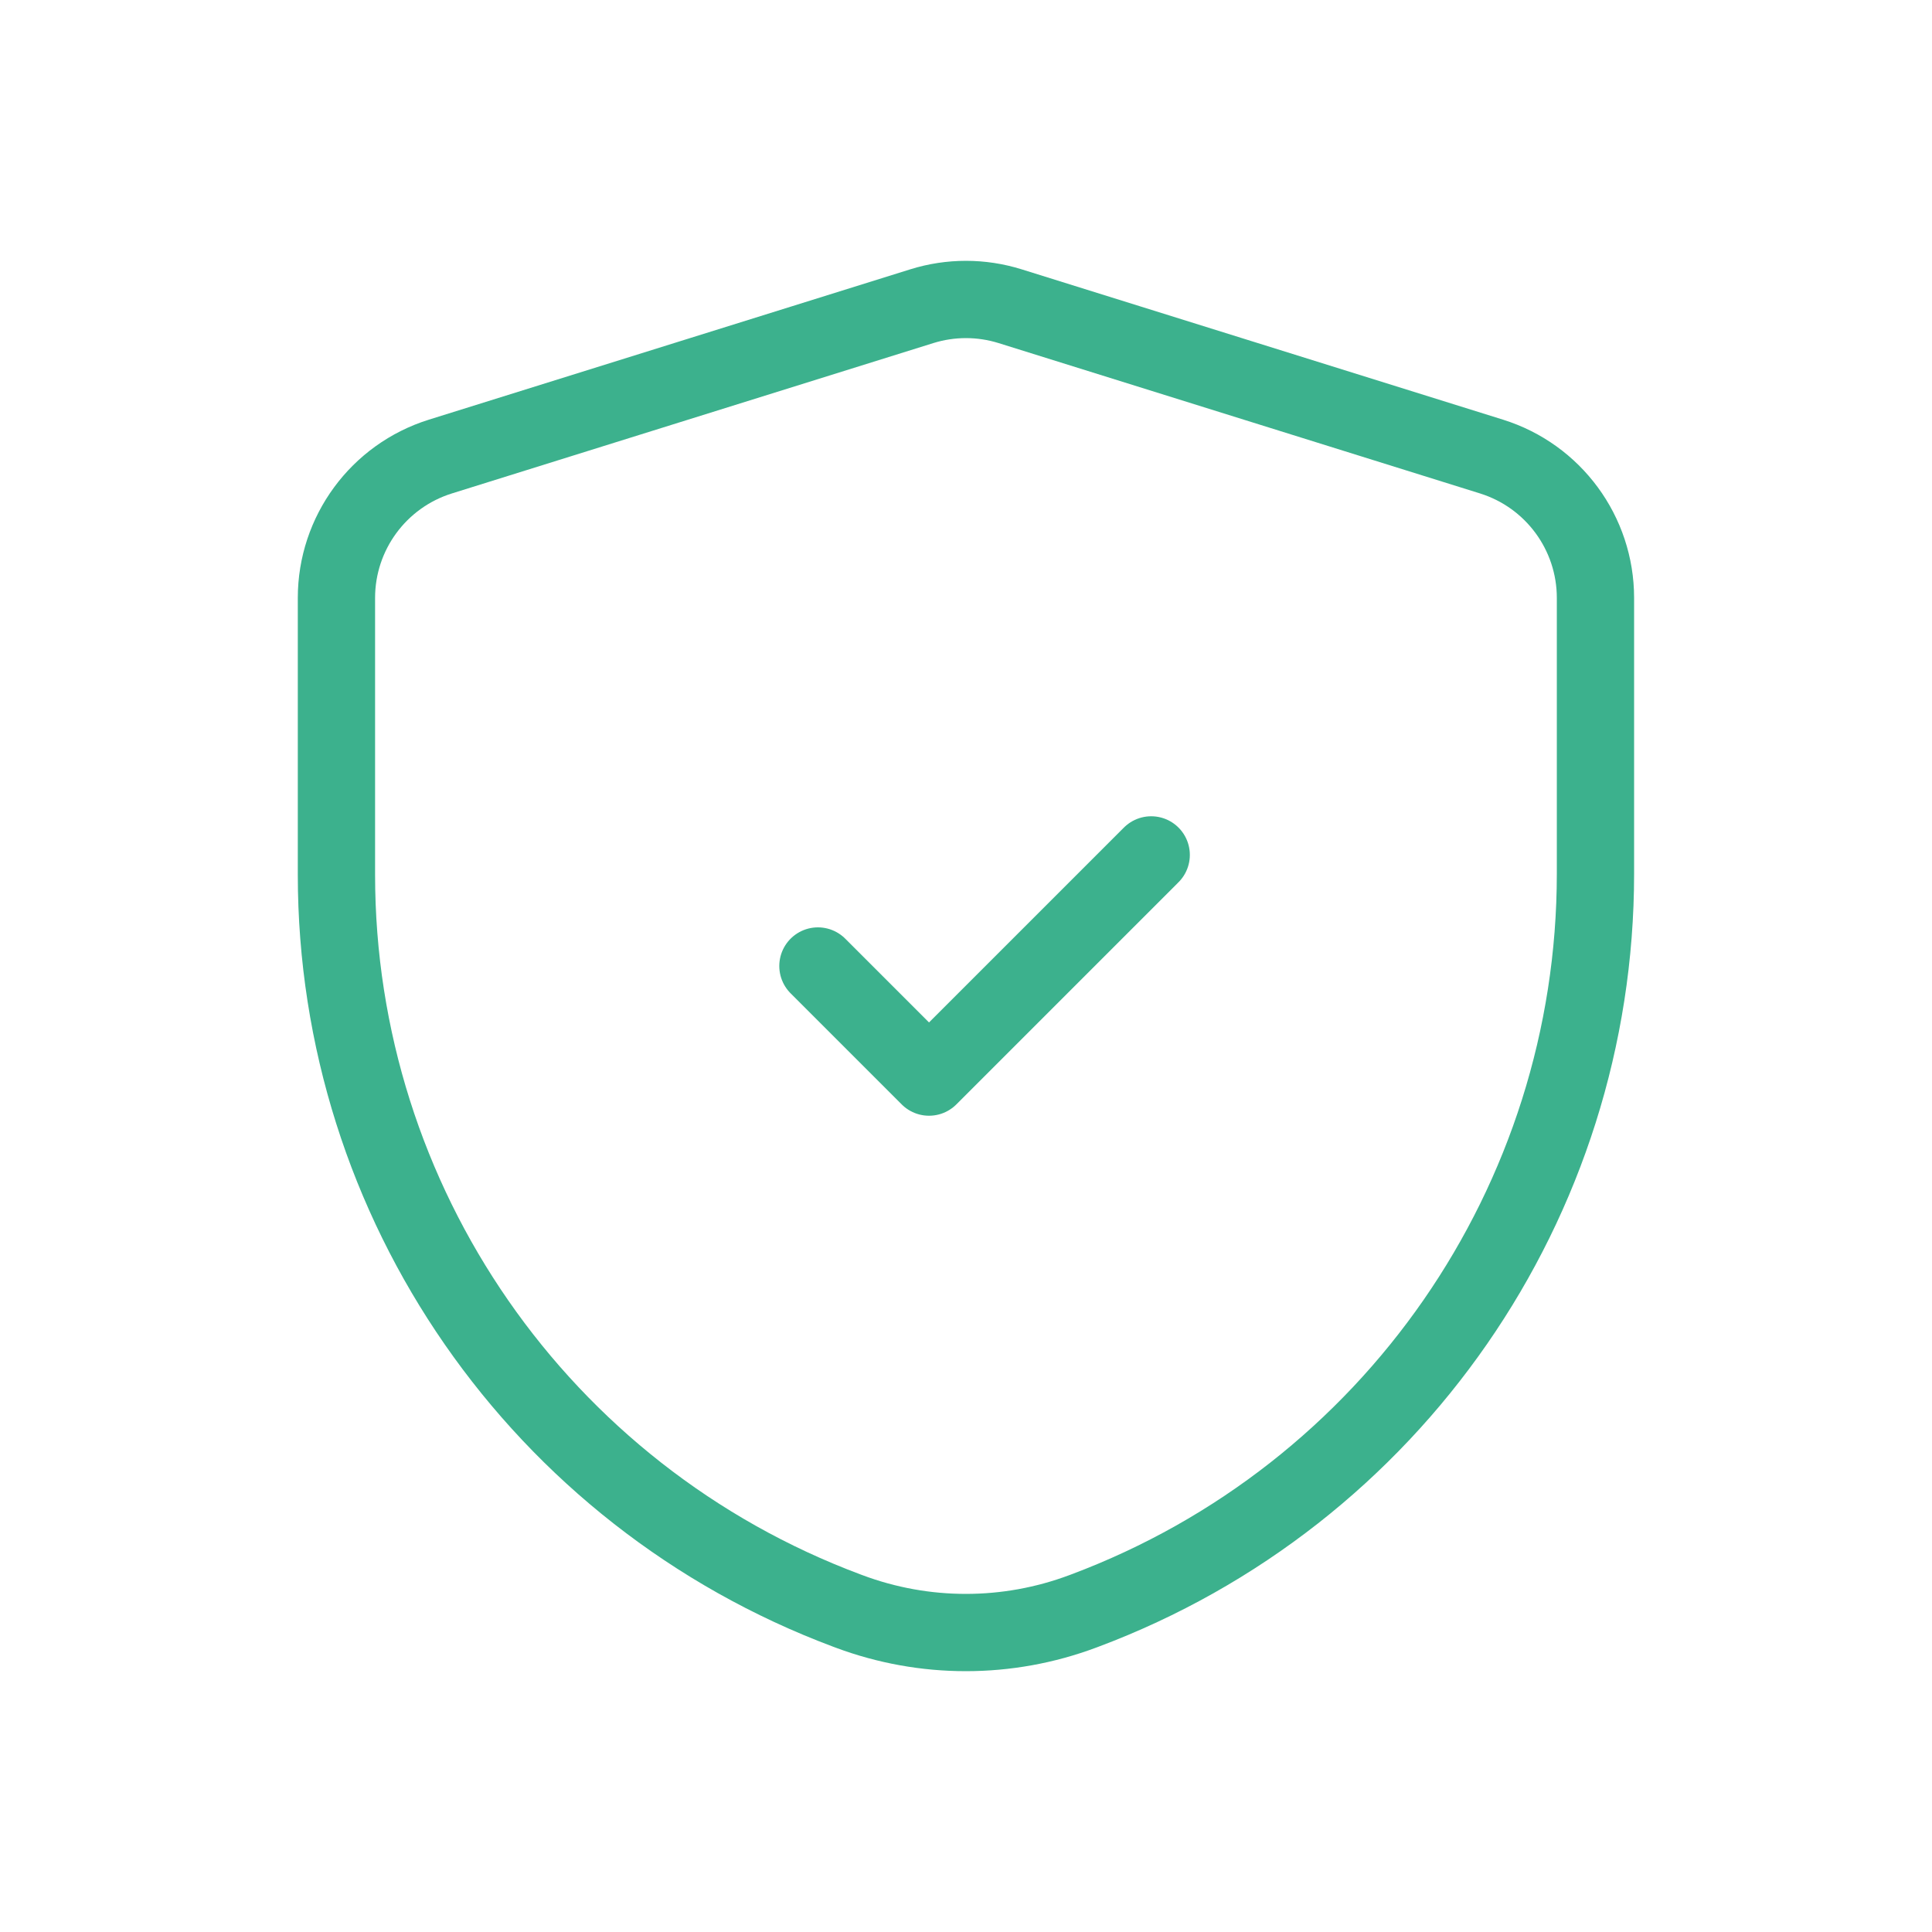 <svg width="100" height="100" viewBox="0 0 100 100" fill="none" xmlns="http://www.w3.org/2000/svg">
<path d="M42.336 50L48.086 55.75L59.586 44.25" stroke="#3CB18D" stroke-width="4" stroke-linecap="round" stroke-linejoin="round"/>
<path fill-rule="evenodd" clip-rule="evenodd" d="M17.414 45.273C17.414 62.238 27.945 77.42 43.834 83.364L43.95 83.407C47.85 84.866 52.147 84.864 56.046 83.403L56.14 83.368C72.043 77.408 82.581 62.206 82.581 45.222V30.949C82.581 27.596 80.401 24.631 77.2 23.631L52.283 15.849C50.795 15.384 49.2 15.384 47.712 15.849L22.795 23.631C19.594 24.631 17.414 27.595 17.414 30.949V45.273Z" stroke="#3CB18D" stroke-width="4" stroke-linecap="round" stroke-linejoin="round"/>
</svg>
